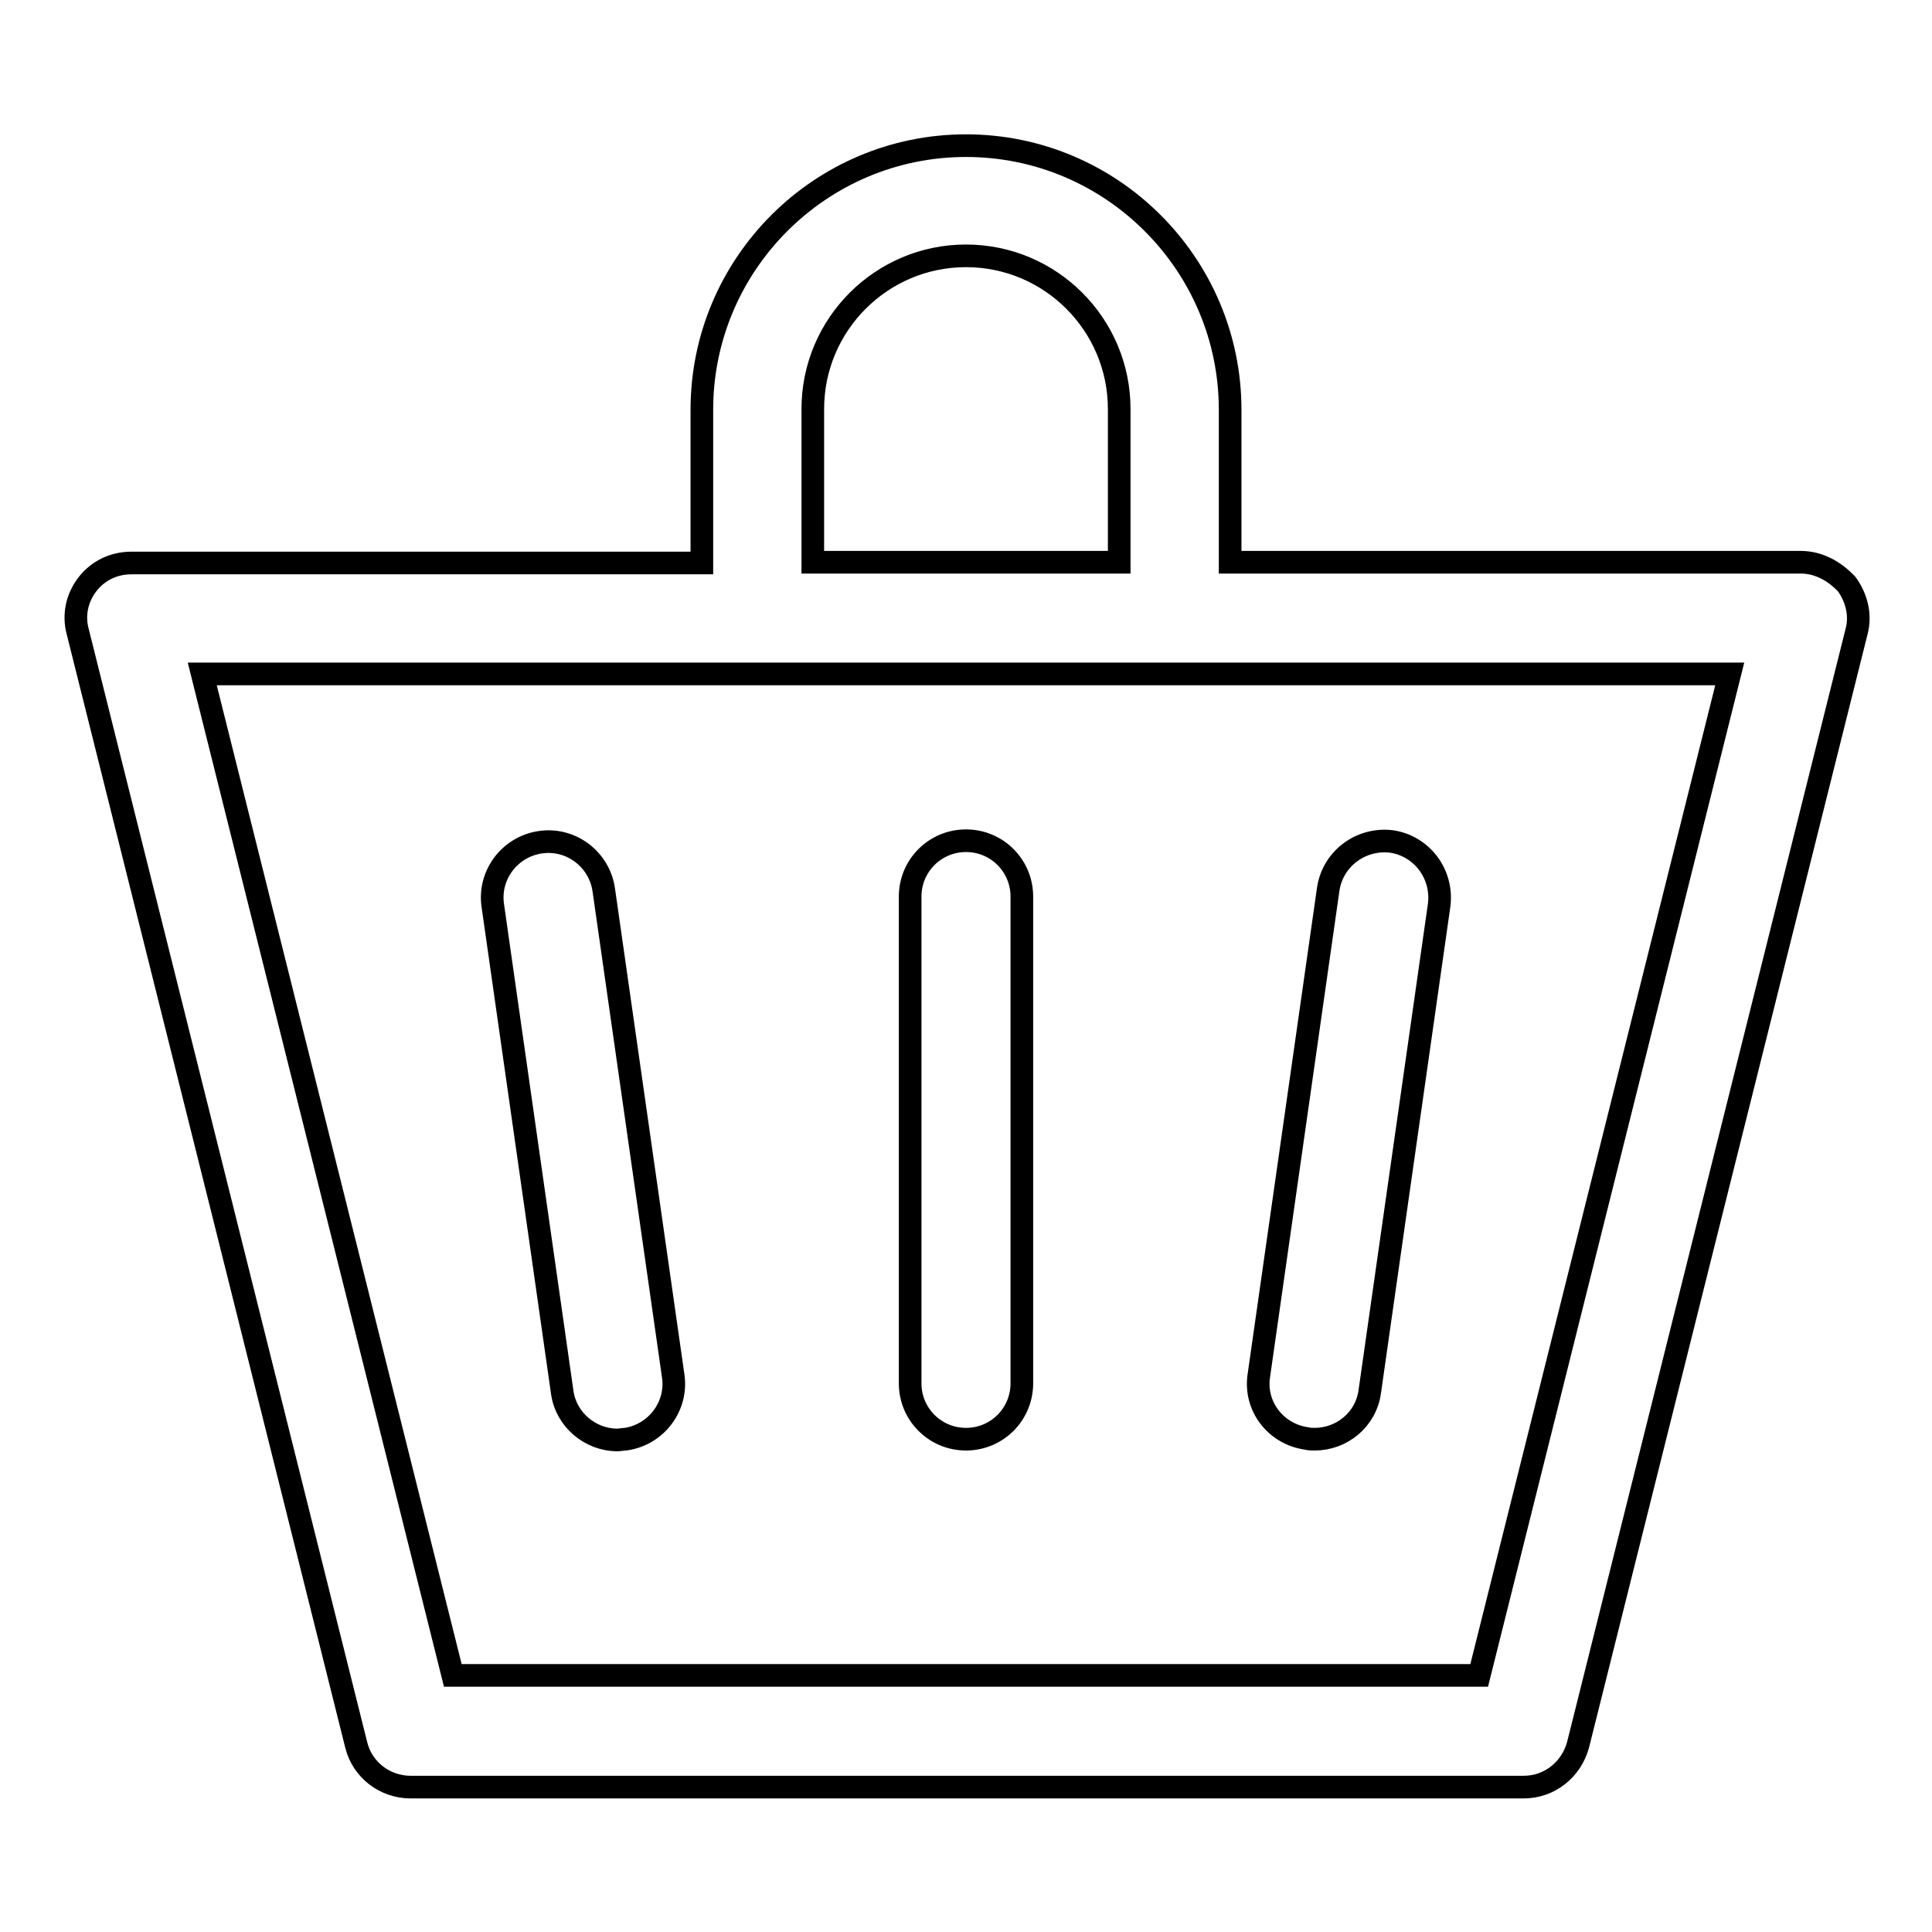 <?xml version="1.0" encoding="utf-8"?>
<!-- Svg Vector Icons : http://www.onlinewebfonts.com/icon -->
<!DOCTYPE svg PUBLIC "-//W3C//DTD SVG 1.1//EN" "http://www.w3.org/Graphics/SVG/1.1/DTD/svg11.dtd">
<svg version="1.1" xmlns="http://www.w3.org/2000/svg" xmlns:xlink="http://www.w3.org/1999/xlink" x="0px" y="0px" viewBox="0 0 256 256" enable-background="new 0 0 256 256" xml:space="preserve">
<g><g><path stroke-width="3" fill-opacity="0" stroke="#000000"  d="M238.6,74.5H163V54.3c0-19.3-15.7-35-35-35c-19.3,0-35,15.7-35,35v20.3H17.4c-2.3,0-4.4,1-5.8,2.8c-1.4,1.8-1.9,4.1-1.3,6.3l36.9,147.5c0.8,3.3,3.8,5.6,7.2,5.6h147.5c3.4,0,6.3-2.3,7.2-5.6l36.9-147.5c0.6-2.2,0-4.5-1.3-6.3C243,75.6,240.9,74.5,238.6,74.5z M107.7,54.2c0-11.2,9.1-20.3,20.3-20.3c11.2,0,20.3,9.1,20.3,20.3v20.3h-40.6V54.2z M196,222H60L26.8,89.3h202.4L196,222z M89.2,182.3c0.6,4-2.2,7.8-6.3,8.4c-0.4,0-0.7,0.1-1.1,0.1c-3.6,0-6.8-2.7-7.3-6.3l-9.2-64.5c-0.6-4,2.2-7.8,6.3-8.4c4-0.6,7.8,2.2,8.4,6.3L89.2,182.3z M166.8,182.3l9.2-64.5c0.6-4,4.3-6.8,8.4-6.3c4,0.6,6.8,4.3,6.3,8.4l-9.2,64.5c-0.5,3.7-3.7,6.3-7.3,6.3c-0.3,0-0.7,0-1.1-0.1C169,190,166.2,186.3,166.8,182.3z M135.4,118.8v64.5c0,4.1-3.3,7.4-7.4,7.4c-4.1,0-7.4-3.3-7.4-7.4v-64.5c0-4.1,3.3-7.4,7.4-7.4C132.1,111.4,135.4,114.7,135.4,118.8z"/></g></g>
</svg>